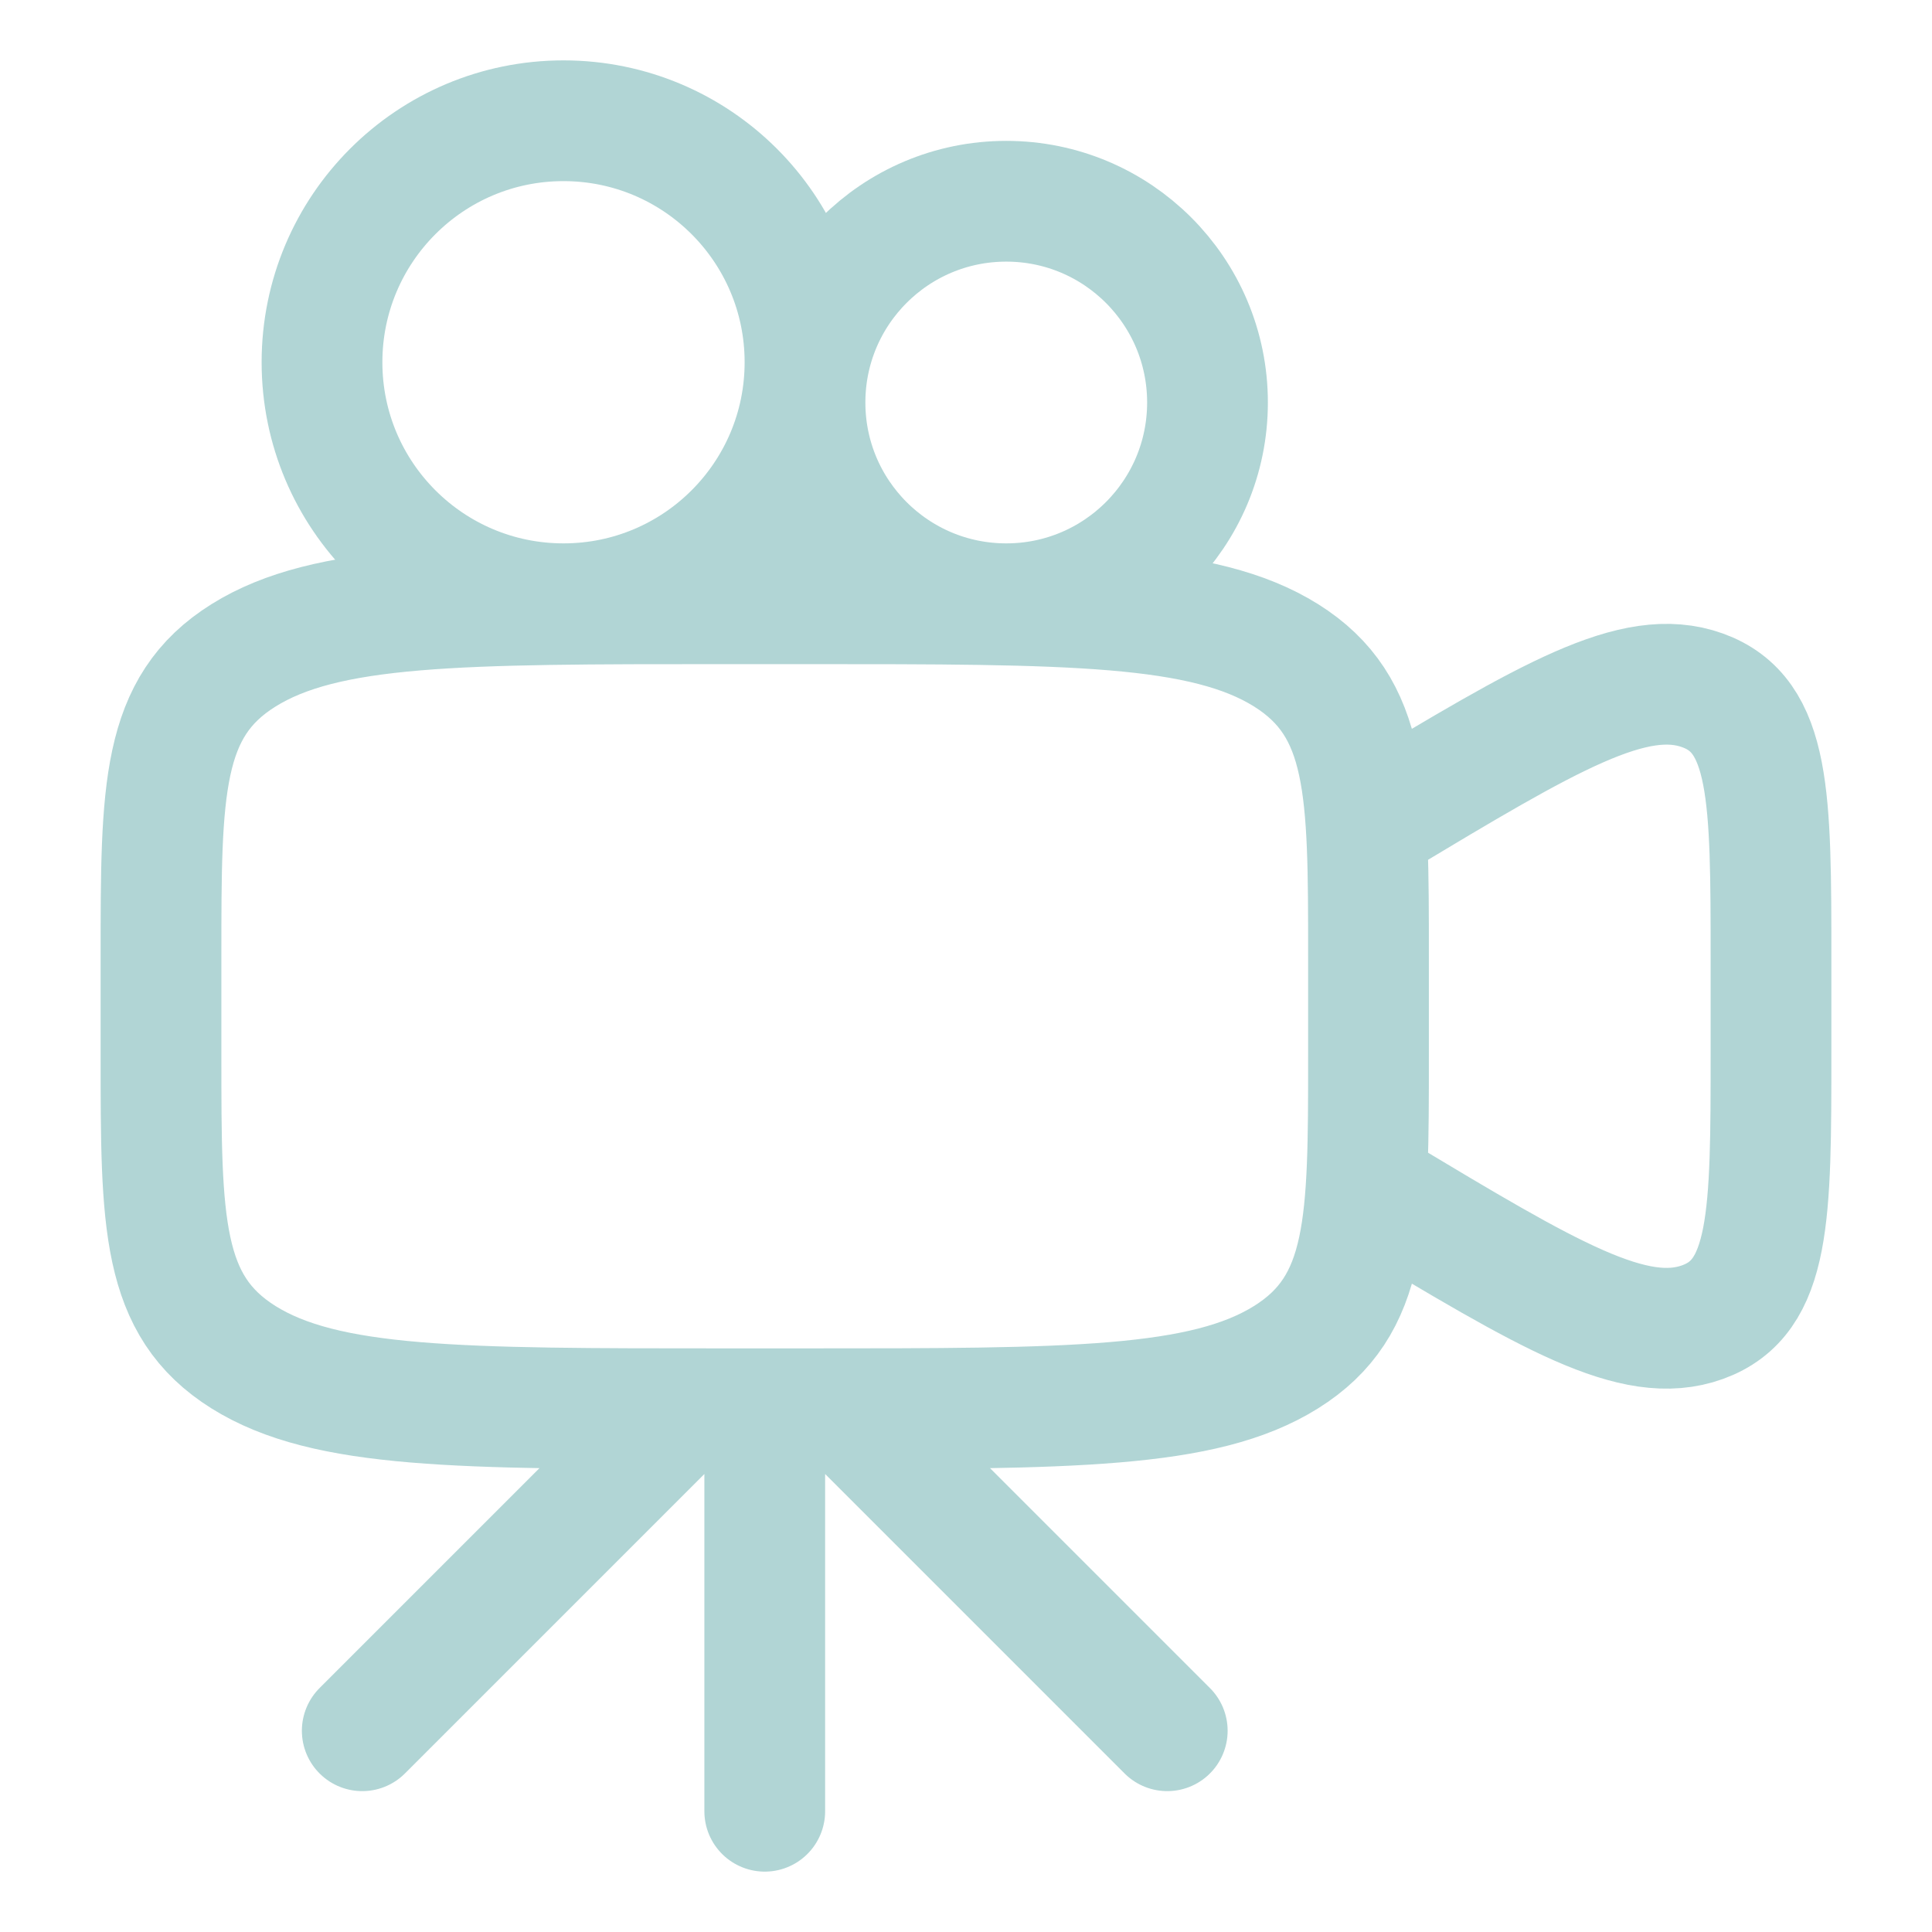 <svg width="24" height="24" viewBox="0 0 24 24" fill="none" xmlns="http://www.w3.org/2000/svg">
<path d="M4.5 21.5L8.5 17.5M10.5 17.5L14.5 21.5M9.5 17.5V22.5M17 10.25L17.126 10.174C19.242 8.904 20.3 8.27 21.15 8.576C22 8.883 22 9.899 22 11.931V13.069C22 15.101 22 16.117 21.15 16.424C20.3 16.731 19.242 16.095 17.126 14.826L17 14.75M2 11.875C2 9.813 2 8.781 3.025 8.141C4.05 7.501 5.7 7.5 9 7.5H10C13.3 7.5 14.95 7.5 15.975 8.14C17 8.782 17 9.814 17 11.876V13.126C17 15.188 17 16.22 15.975 16.86C14.95 17.5 13.3 17.5 10 17.5H9C5.7 17.5 4.05 17.5 3.025 16.86C2 16.218 2 15.186 2 13.124V11.875Z" stroke="#B1D5D5" stroke-width="1.5" stroke-linecap="round" stroke-linejoin="round"/>
<path d="M12.5 7.5C13.881 7.5 15 6.381 15 5C15 3.619 13.881 2.5 12.5 2.5C11.119 2.5 10 3.619 10 5C10 6.381 11.119 7.5 12.5 7.5Z" stroke="#B1D5D5" stroke-width="1.5" stroke-linecap="round" stroke-linejoin="round"/>
<path d="M7 7.5C8.657 7.5 10 6.157 10 4.5C10 2.843 8.657 1.5 7 1.5C5.343 1.5 4 2.843 4 4.5C4 6.157 5.343 7.5 7 7.5Z" stroke="#B1D5D5" stroke-width="1.5" stroke-linecap="round" stroke-linejoin="round"/>
</svg>
